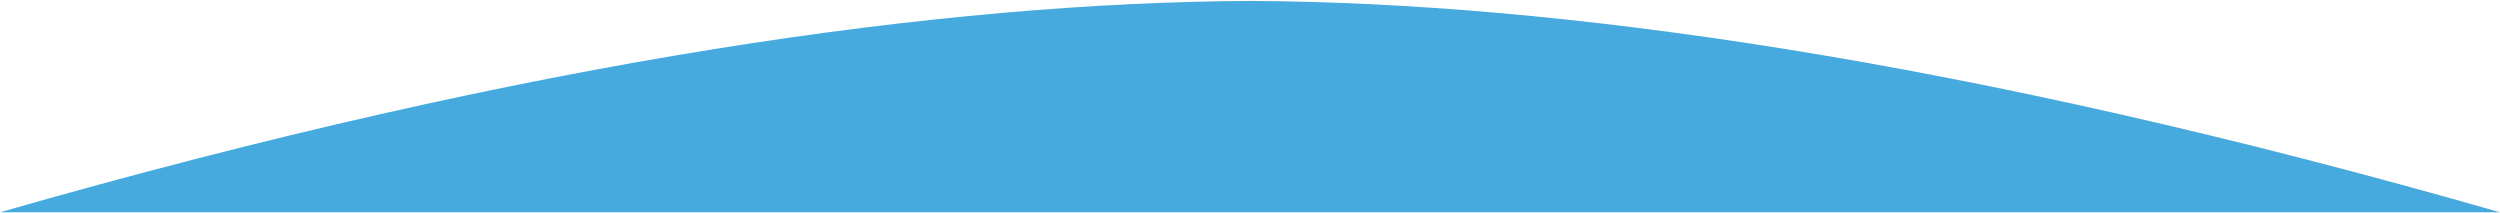 <?xml version="1.0" encoding="UTF-8"?>
<svg id="Layer_1" xmlns="http://www.w3.org/2000/svg" version="1.1" viewBox="0 0 1080 92">
  <!-- Generator: Adobe Illustrator 29.1.0, SVG Export Plug-In . SVG Version: 2.1.0 Build 142)  -->
  <defs>
    <style>
      .st0 {
        fill: #0071bc;
      }

      .st1 {
        fill: #47aade;
      }
    </style>
  </defs>
  <path class="st1" d="M1080,91.7C847.1,24.9,671,1.1,540.2.4h0s-.2,0-.2,0h-.2C409,1.1,232.9,24.9,0,91.7"/>
  <path class="st0" d="M0,91.7"/>
</svg>